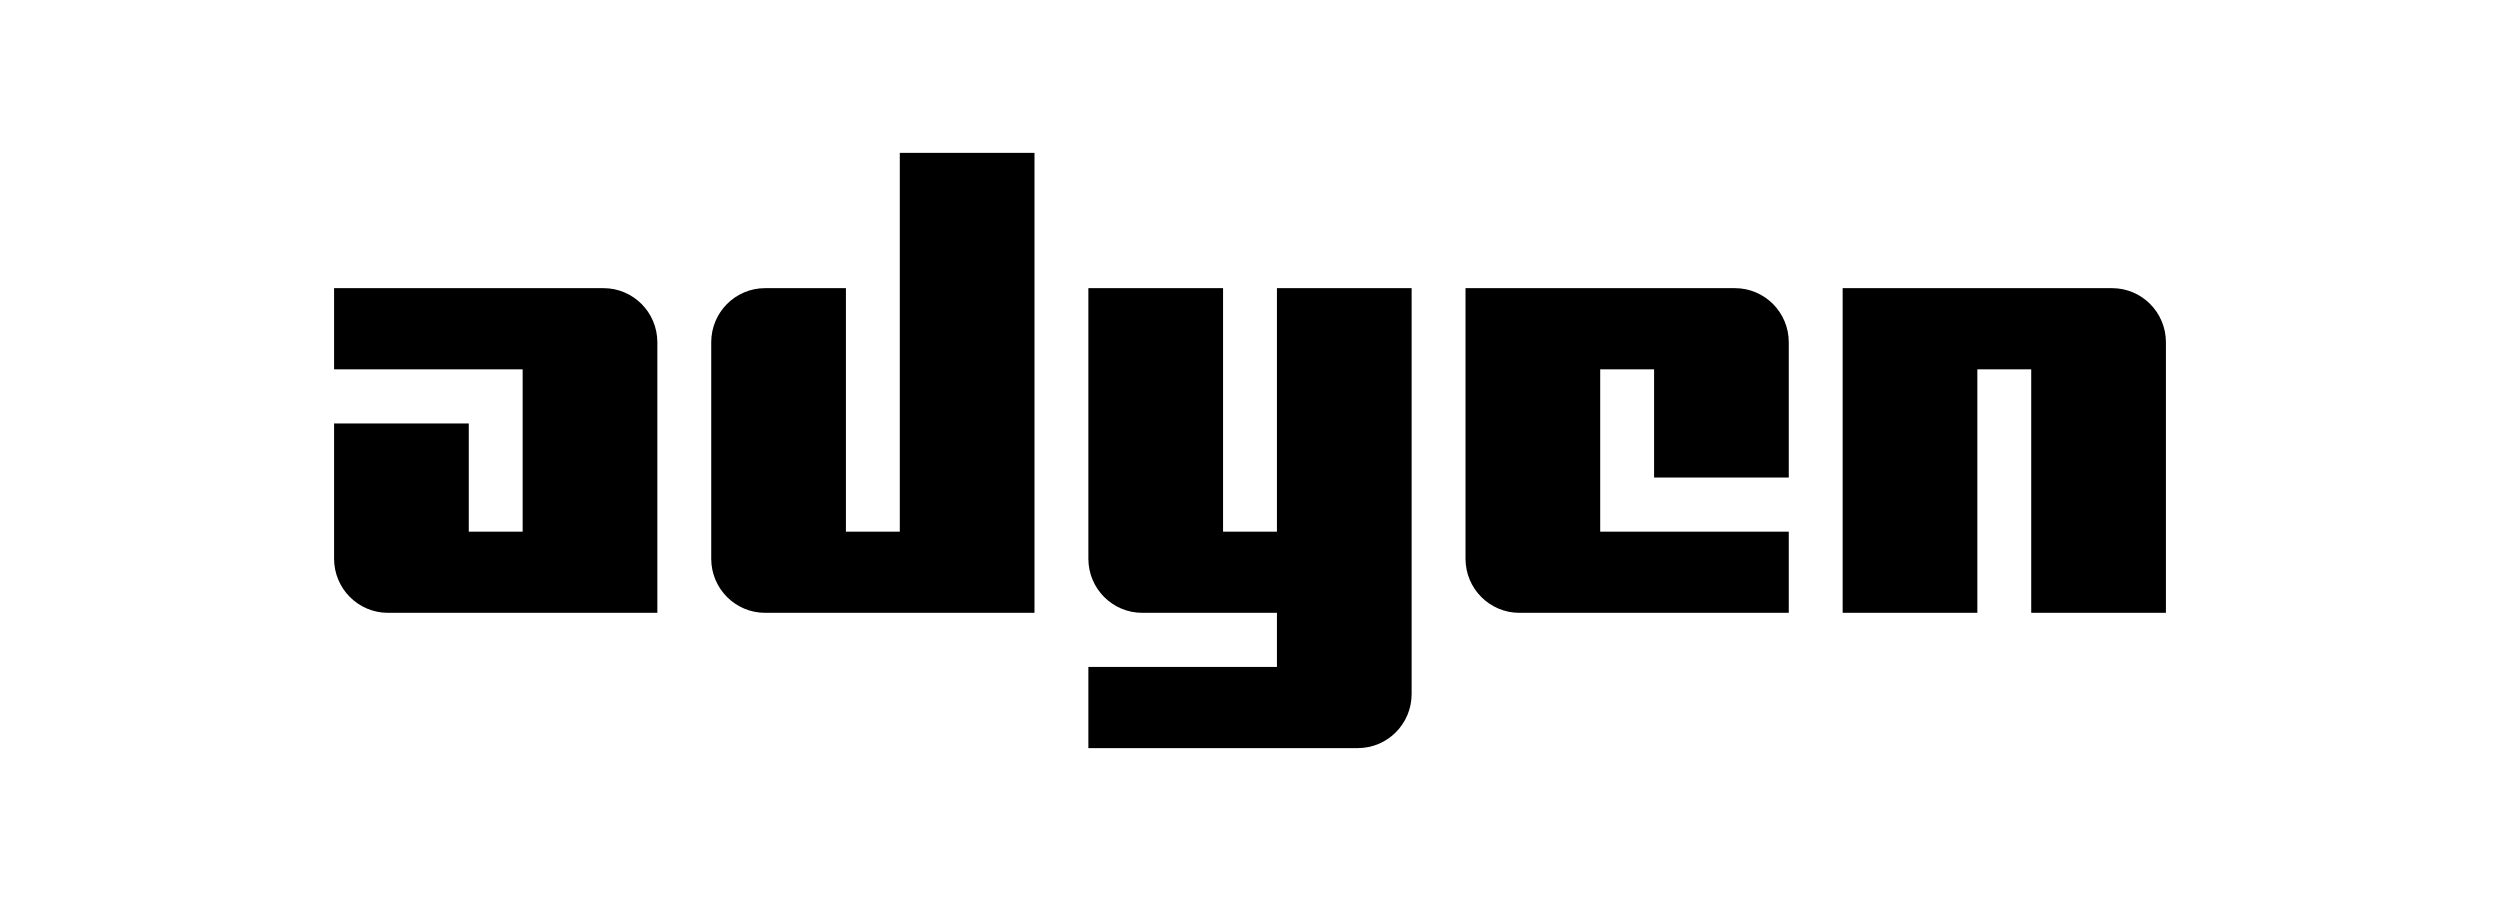 <svg width="308" height="111" viewBox="0 0 308 111" fill="none" xmlns="http://www.w3.org/2000/svg">
<path d="M41.159 35.5H74.348C78.015 35.5 80.985 38.483 80.985 42.167V75.5H47.797C44.13 75.5 41.159 72.517 41.159 68.833V52.167H57.754V65.5H64.391V45.5H41.159V35.5Z" fill="black"/>
<path d="M227.015 35.5V75.5H243.609V45.5H250.246V75.5H266.841V42.167C266.841 38.483 263.87 35.5 260.203 35.5H227.015Z" fill="black"/>
<path d="M134.087 92.167H167.275C170.943 92.167 173.913 89.183 173.913 85.5V35.5H157.319V65.5H150.681V35.5H134.087V68.833C134.087 72.517 137.057 75.5 140.725 75.5H157.319V82.167H134.087V92.167Z" fill="black"/>
<path d="M220.377 75.5H187.188C183.521 75.5 180.551 72.517 180.551 68.833V35.5H213.739C217.406 35.5 220.377 38.483 220.377 42.167V58.833H203.783V45.5H197.145V65.5H220.377V75.5Z" fill="black"/>
<path d="M127.449 18.833V75.5H94.261C90.594 75.5 87.623 72.517 87.623 68.833V42.167C87.623 38.483 90.594 35.5 94.261 35.5H104.217V65.5H110.855V18.833H127.449Z" fill="black"/>
</svg>
